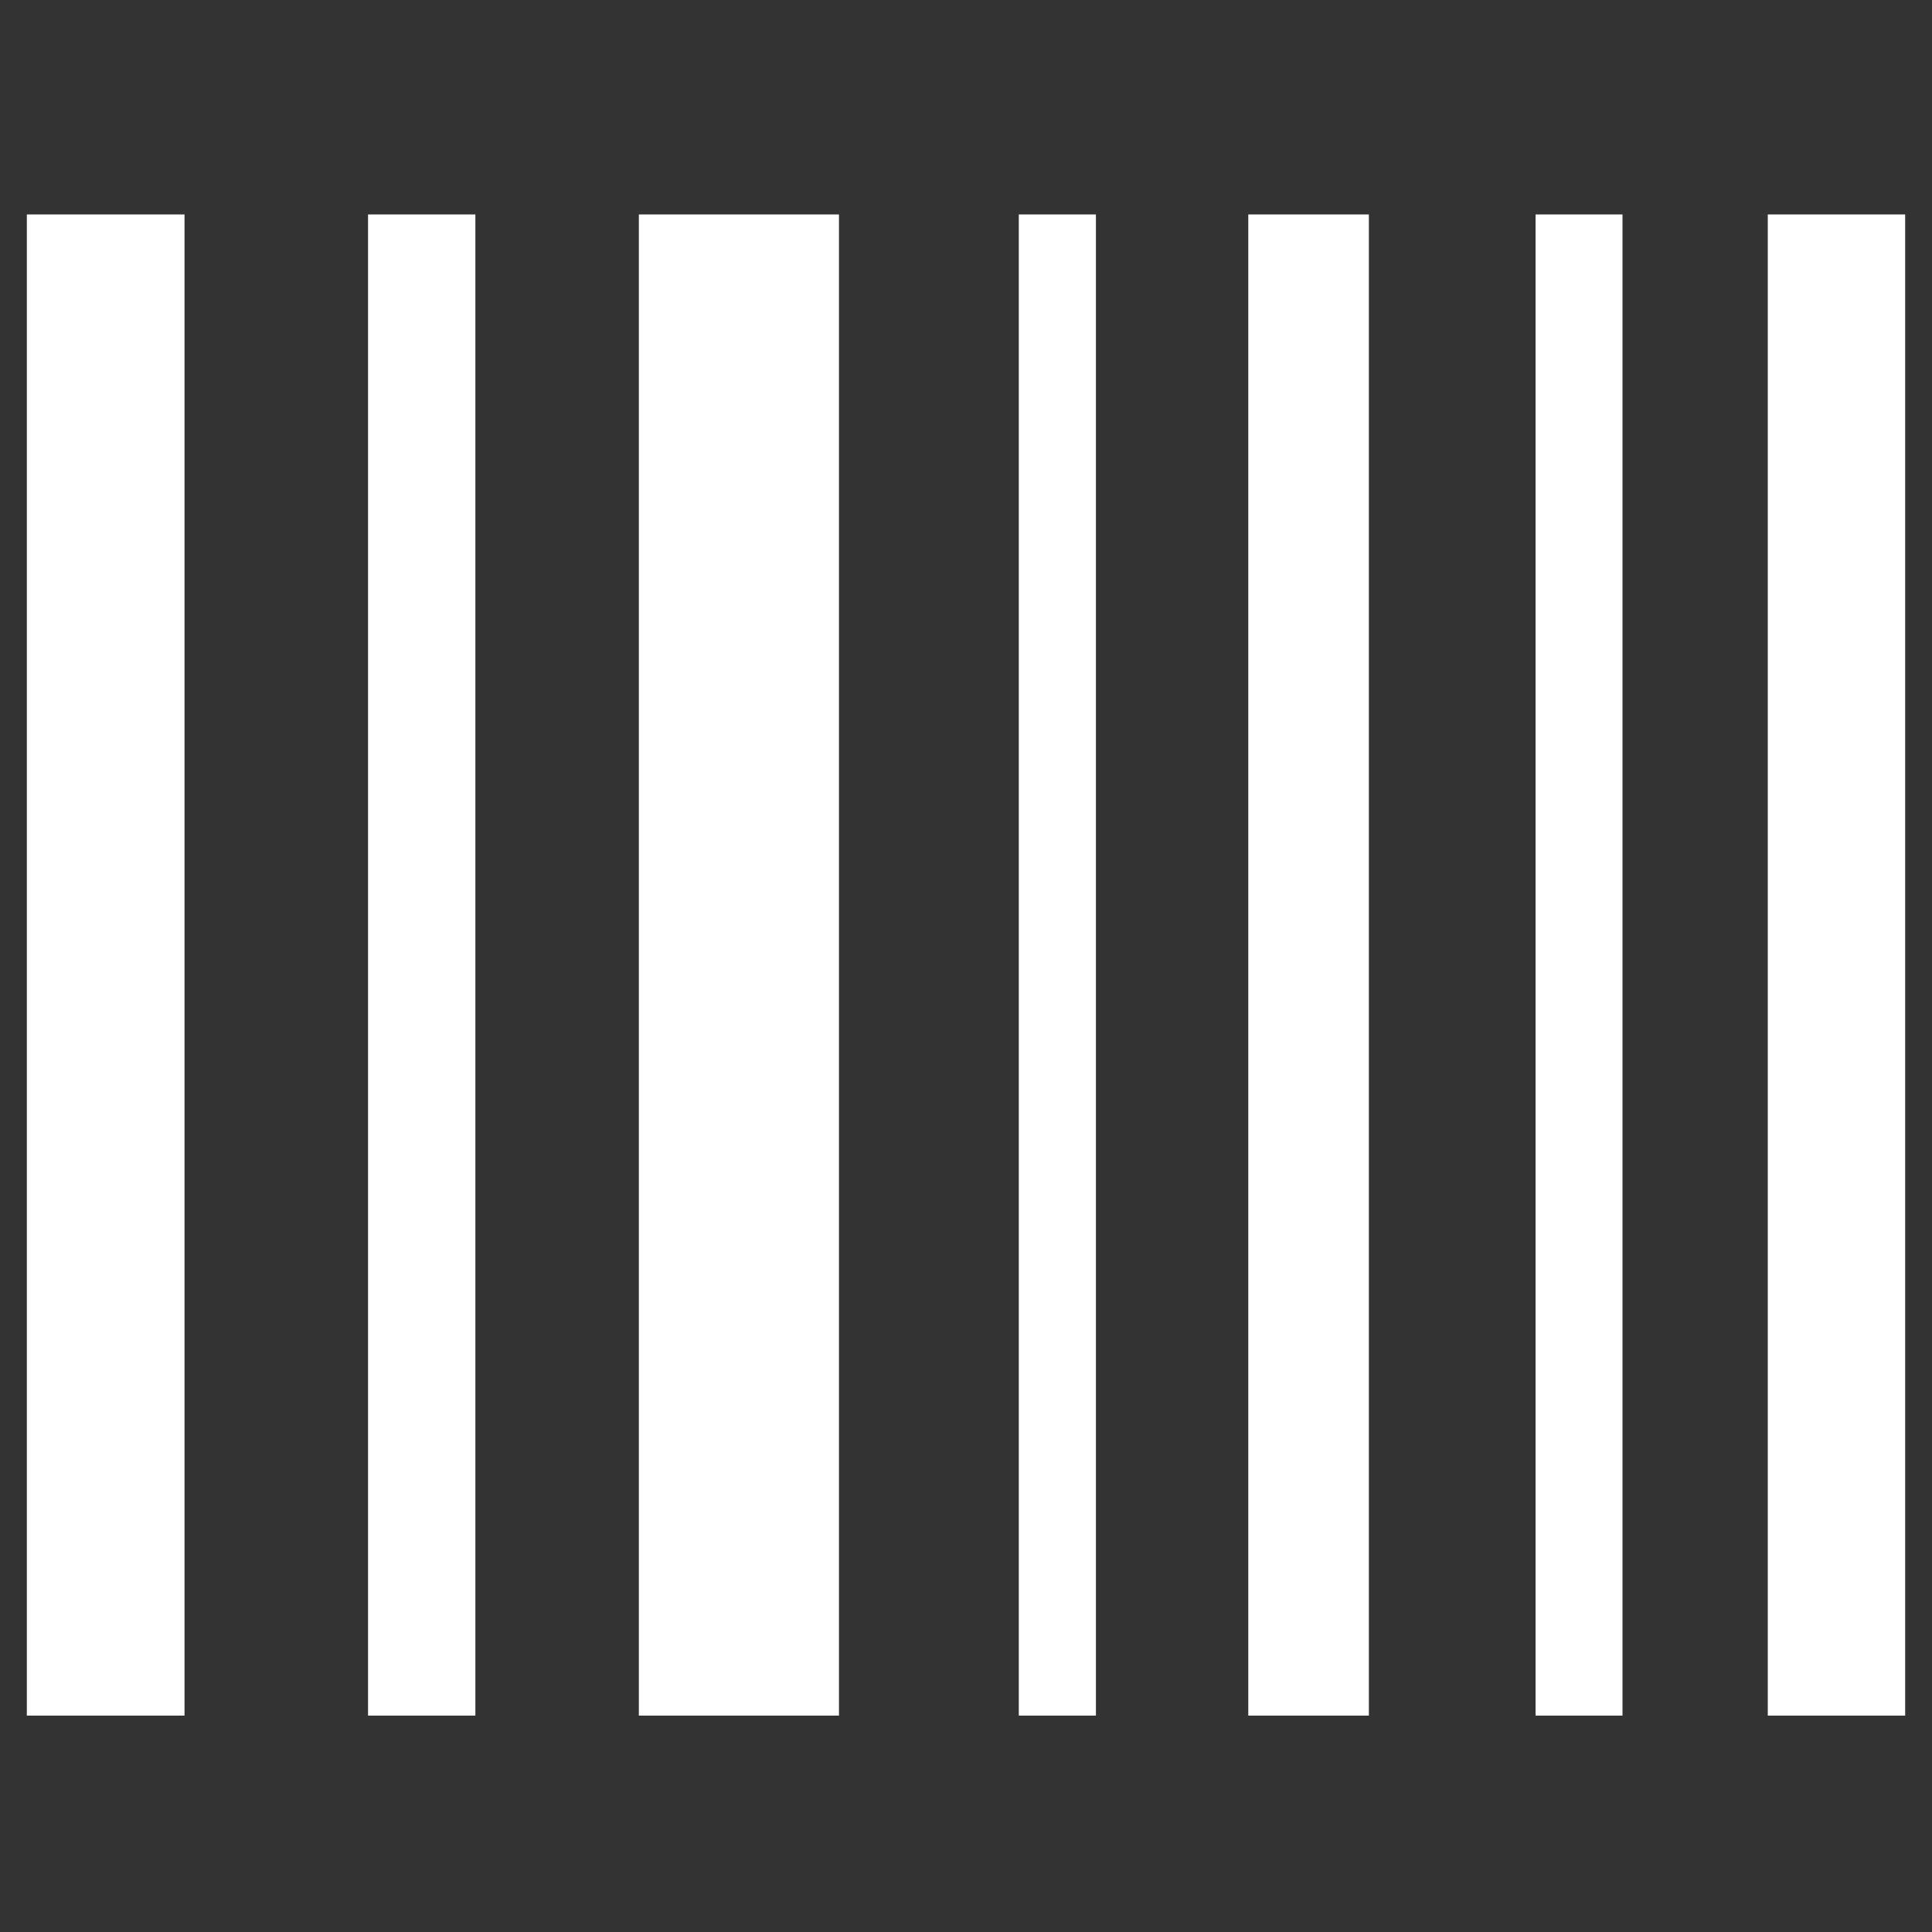 <?xml version="1.0" encoding="utf-8"?>
<!-- Generator: Adobe Illustrator 16.0.3, SVG Export Plug-In . SVG Version: 6.00 Build 0)  -->
<!DOCTYPE svg PUBLIC "-//W3C//DTD SVG 1.1//EN" "http://www.w3.org/Graphics/SVG/1.1/DTD/svg11.dtd">
<svg version="1.1" id="Layer_1" xmlns="http://www.w3.org/2000/svg" xmlns:xlink="http://www.w3.org/1999/xlink" x="0px" y="0px"
	 width="36px" height="36px" viewBox="0 0 36 36" enable-background="new 0 0 36 36" xml:space="preserve">
<rect x="0" y="0" width="36" height="36" fill="#333333" stroke="none"/>
<g>
	<rect x="0.5" y="3.996" fill="#FFFFFF" width="2.938" height="27.972"/>
	<rect x="6.858" y="3.996" fill="#FFFFFF" width="2" height="27.972"/>
	<rect x="11.904" y="3.996" fill="#FFFFFF" width="3.729" height="27.972"/>
	<rect x="18.984" y="3.996" fill="#FFFFFF" width="1.437" height="27.972"/>
	<rect x="23.26" y="3.996" fill="#FFFFFF" width="2.247" height="27.972"/>
	<rect x="28.613" y="3.996" fill="#FFFFFF" width="1.62" height="27.972"/>
	<rect x="32.94" y="3.996" fill="#FFFFFF" width="2.56" height="27.972"/>
</g>
</svg>
